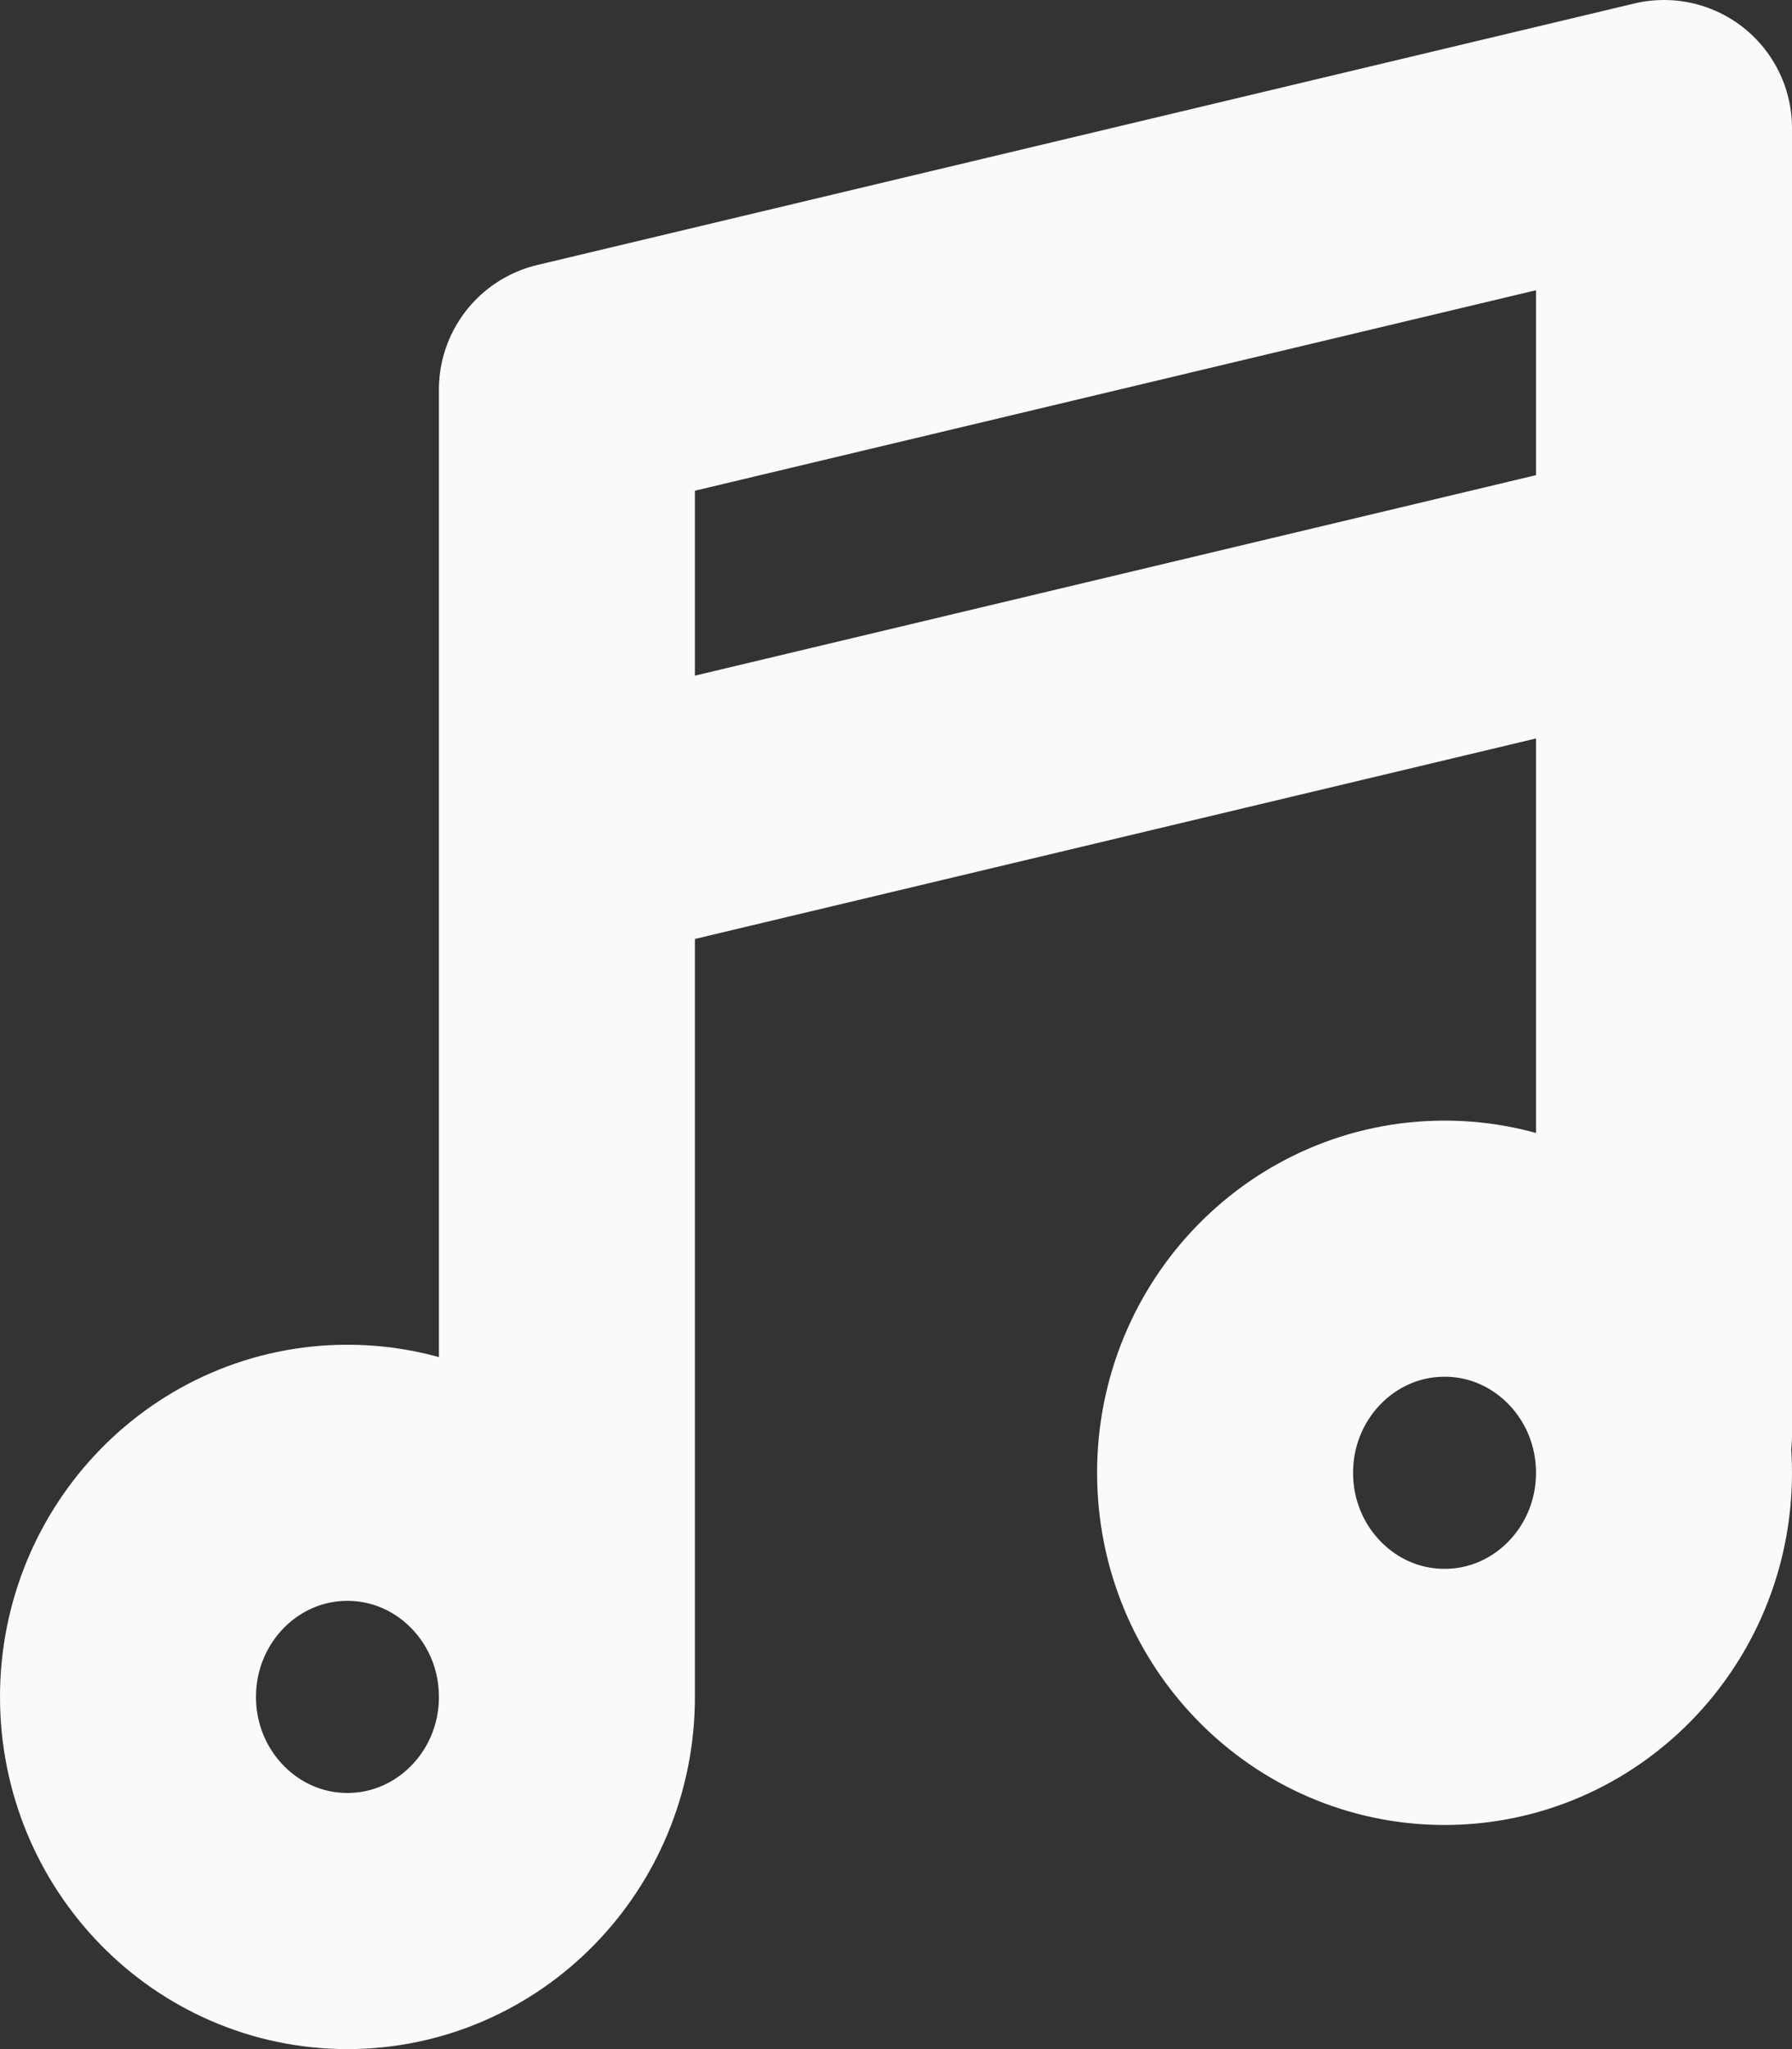 <svg width="14" height="16" viewBox="0 0 14 16" fill="none" xmlns="http://www.w3.org/2000/svg">
<rect x="0" y="0" width="14" height="16" fill="#333333" stroke="none"/>
<path d="M4.429 13.25C4.429 14.216 3.661 15 2.714 15C1.768 15 1 14.216 1 13.25C1 12.284 1.768 11.5 2.714 11.5C3.661 11.5 4.429 12.284 4.429 13.25ZM4.429 13.25V3.042L13 1V11.208M4.429 6.542L13 4.5M13 11.5C13 12.466 12.232 13.25 11.286 13.25C10.339 13.25 9.571 12.466 9.571 11.5C9.571 10.534 10.339 9.75 11.286 9.75C12.232 9.75 13 10.534 13 11.5Z" stroke="#FAFAFA" stroke-width="2" stroke-linecap="round" stroke-linejoin="round"/>
</svg>
